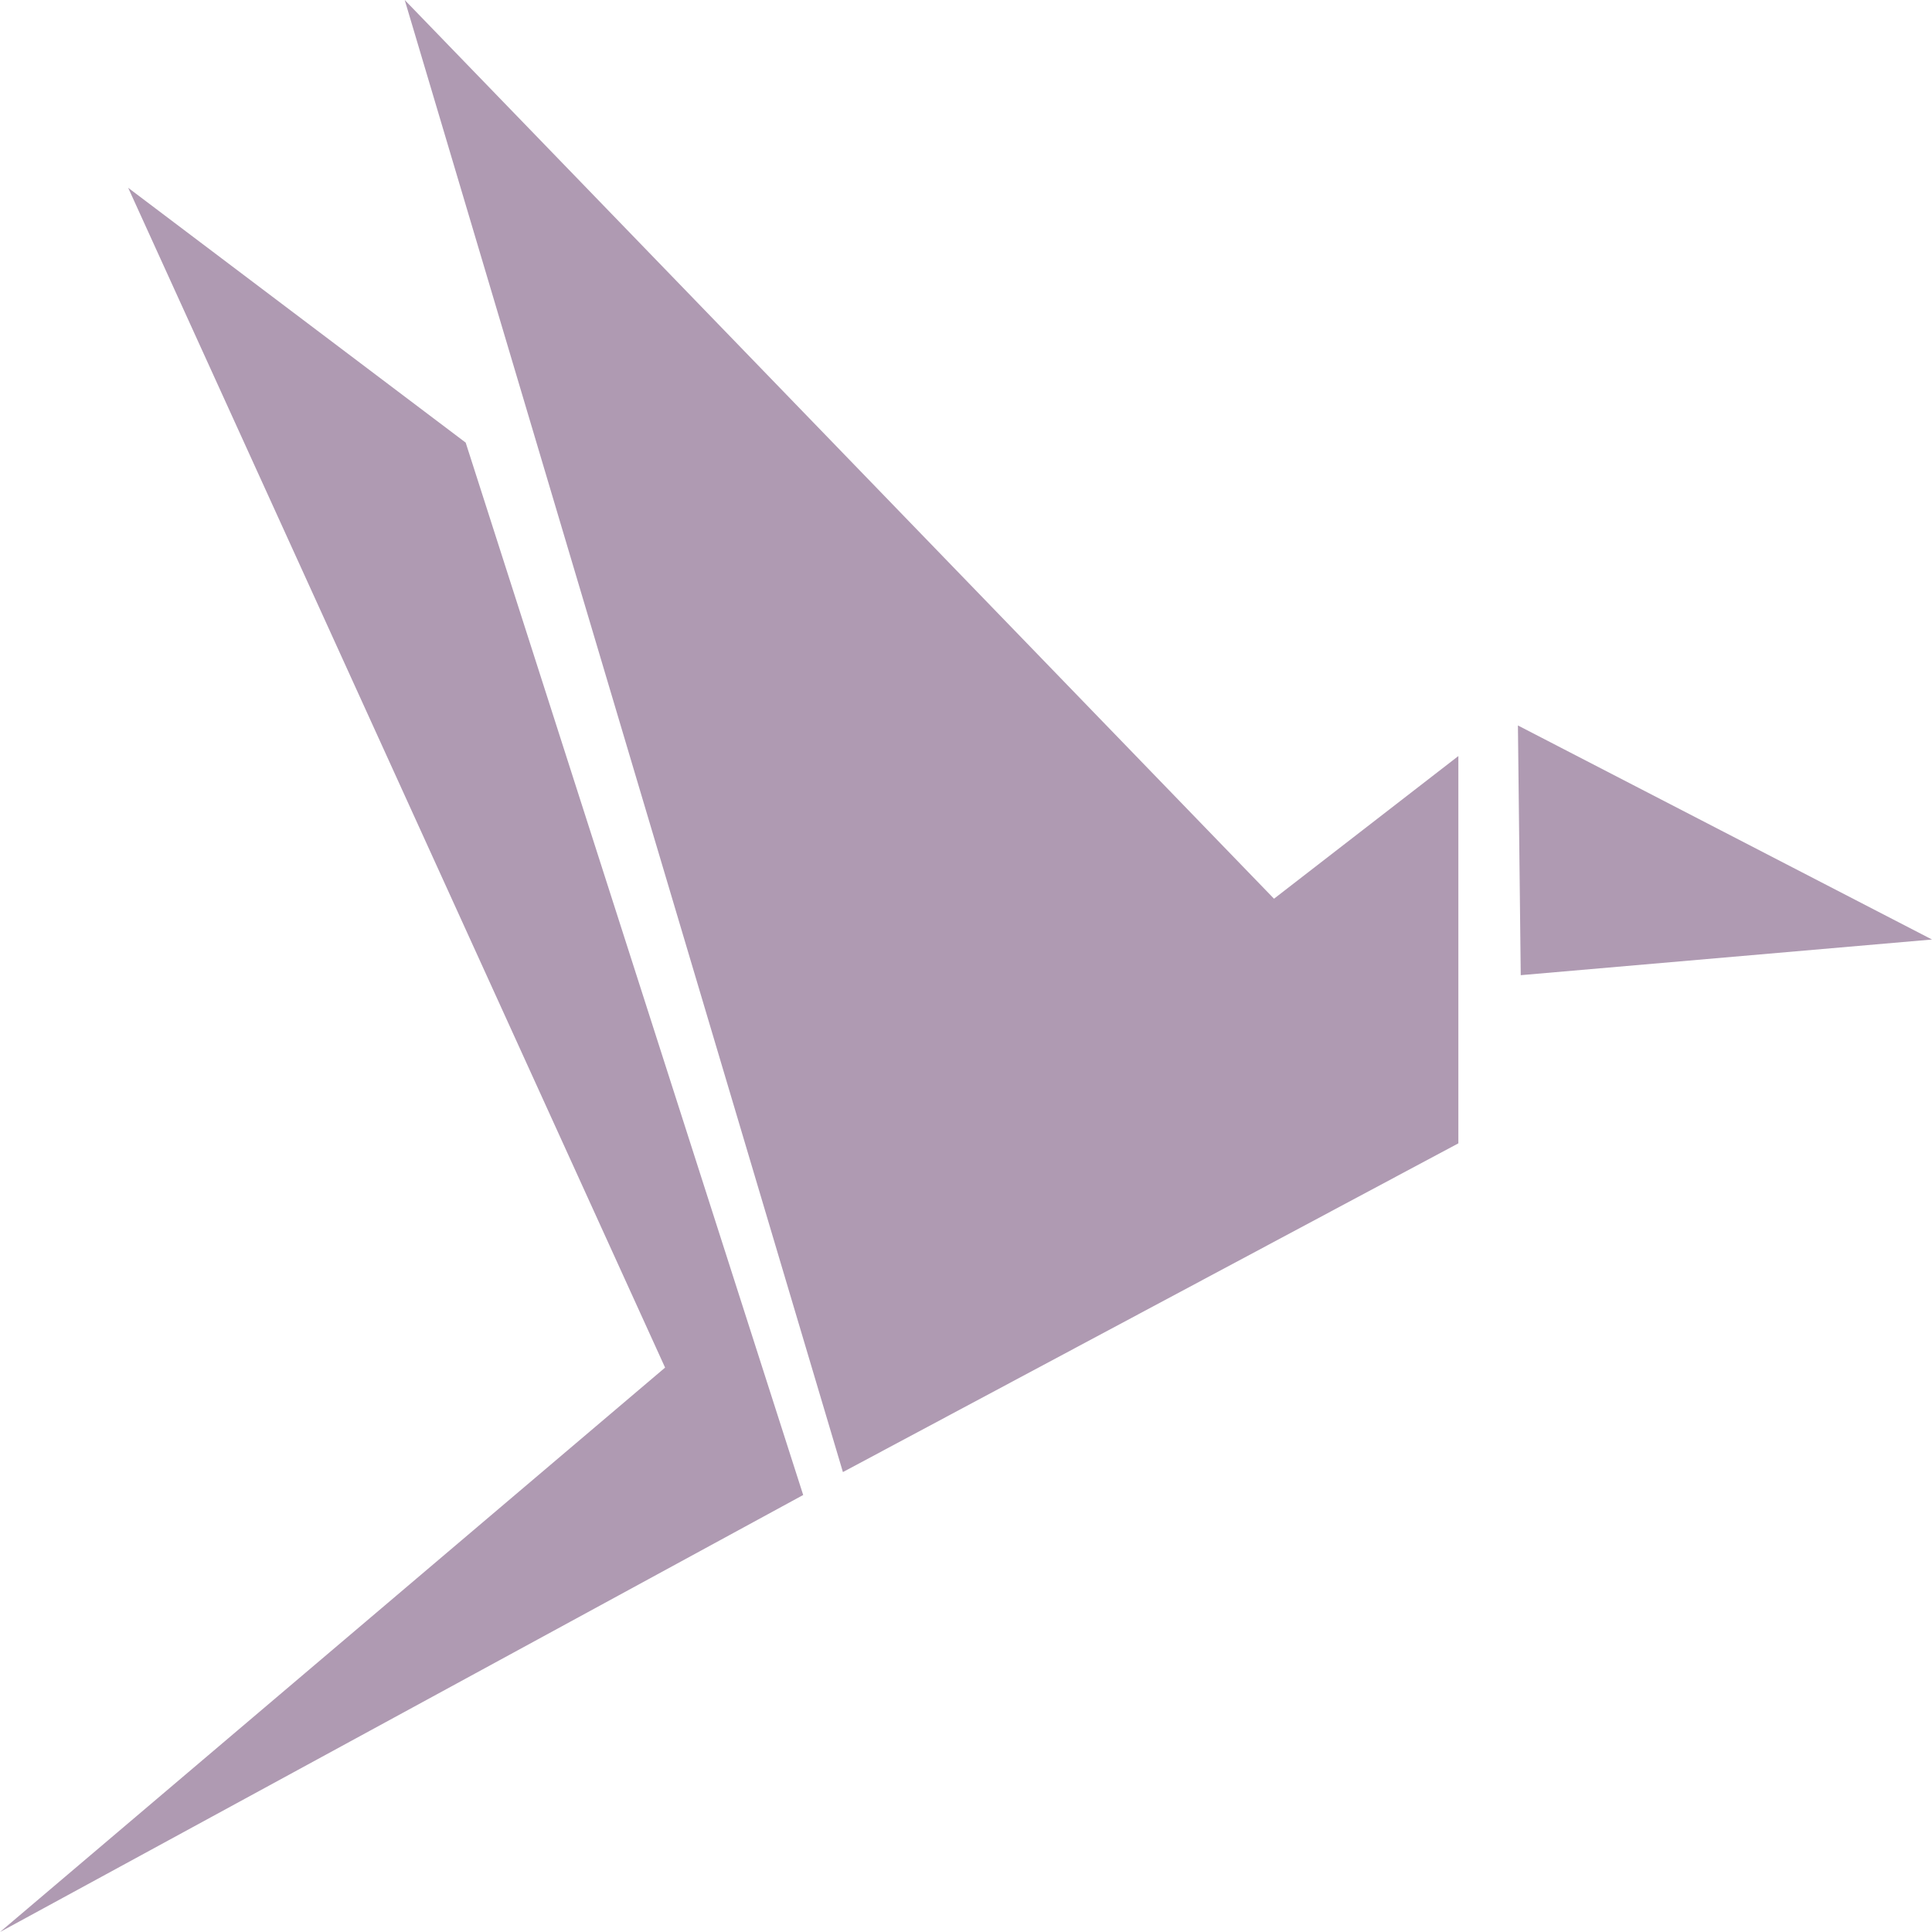 <svg width="52" height="52" viewBox="0 0 52 52" fill="none" xmlns="http://www.w3.org/2000/svg">
                <path d="M34.29 24.189L39.252 20.349V30.773L22.687 39.621L10.893 0L34.29 24.189Z"
                    fill="#AF9AB2" />
                <path d="M40.855 19.526L40.931 26.247L52 25.287L40.855 19.526Z" fill="#AF9AB2" />
                <path d="M3.45 5.055L12.534 11.913L21.618 40.238L0 52L17.901 36.809L3.45 5.055Z"
                    fill="#AF9AB2" />
</svg>
